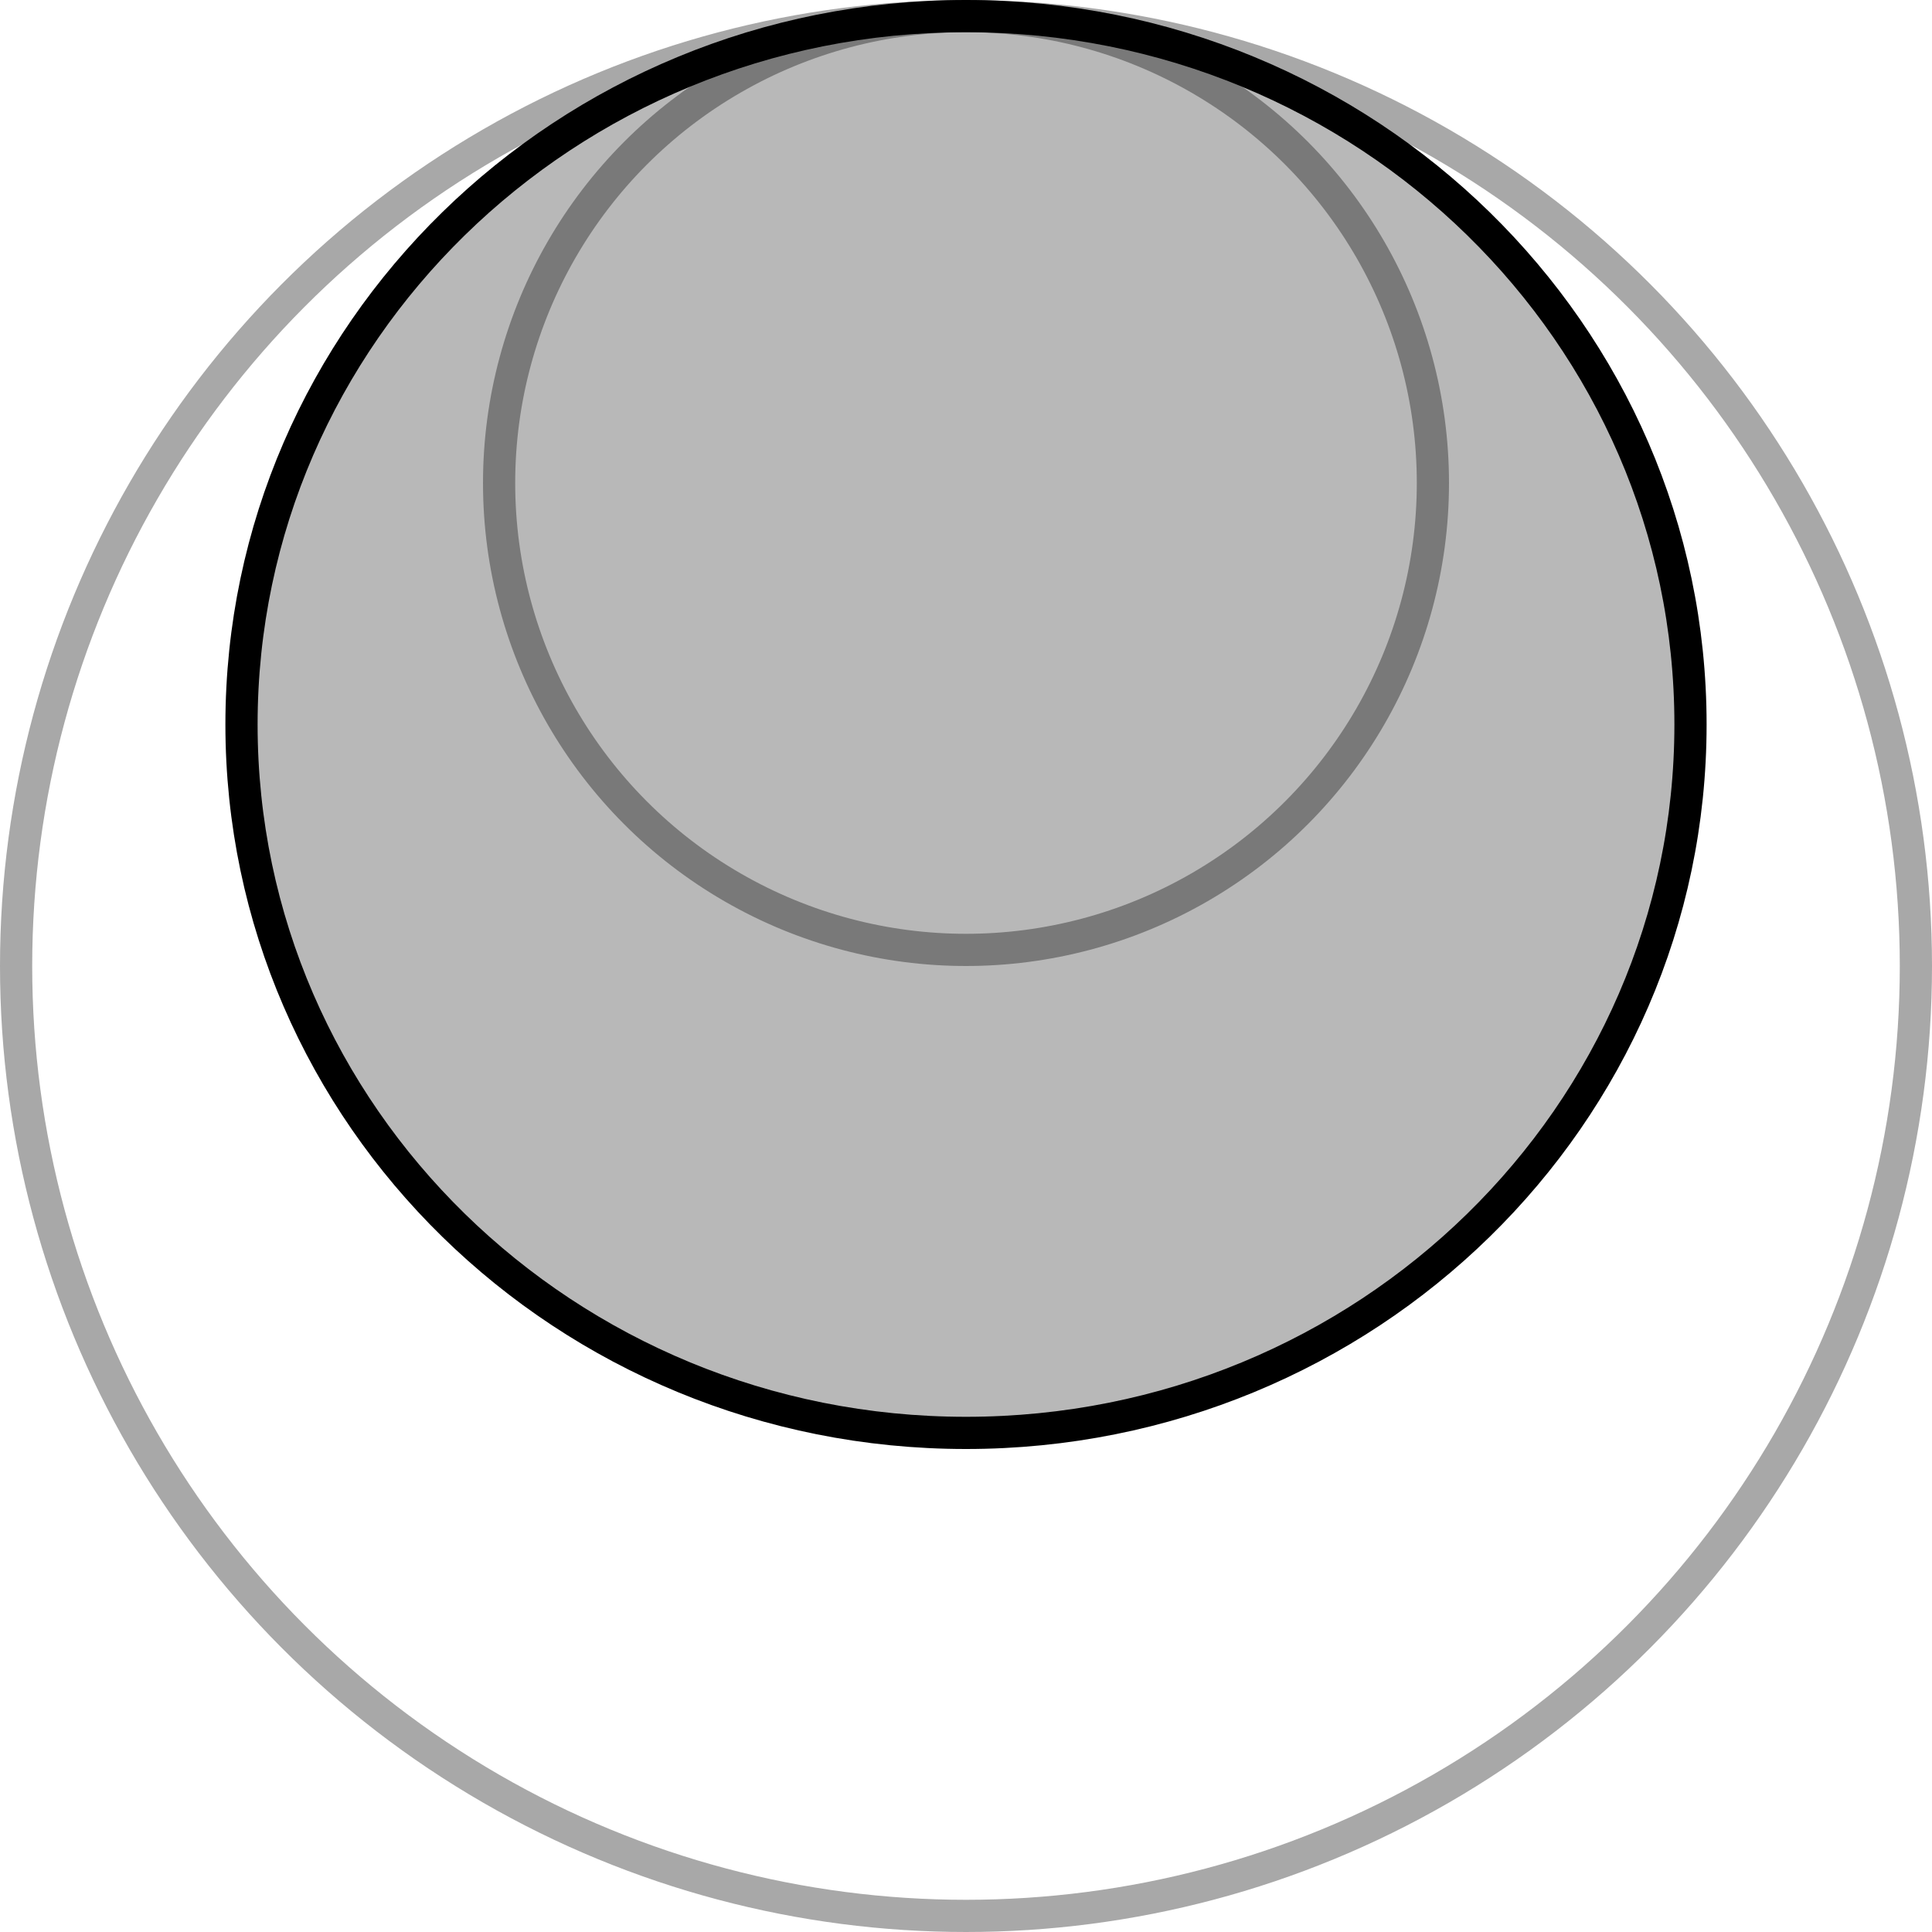 <?xml version="1.0" encoding="UTF-8"?> <svg xmlns="http://www.w3.org/2000/svg" width="60" height="60" viewBox="0 0 60 60" fill="none"> <circle cx="30" cy="30" r="29.5" stroke="black" stroke-opacity="0.34"></circle> <path d="M52.5 22.5C52.5 34.64 42.437 44.5 30 44.5C17.563 44.5 7.5 34.64 7.5 22.5C7.5 10.36 17.563 0.5 30 0.5C42.437 0.5 52.5 10.36 52.5 22.5Z" fill="black" fill-opacity="0.28" stroke="black"></path> <circle cx="30" cy="15" r="14.5" stroke="black" stroke-opacity="0.34"></circle> </svg> 
